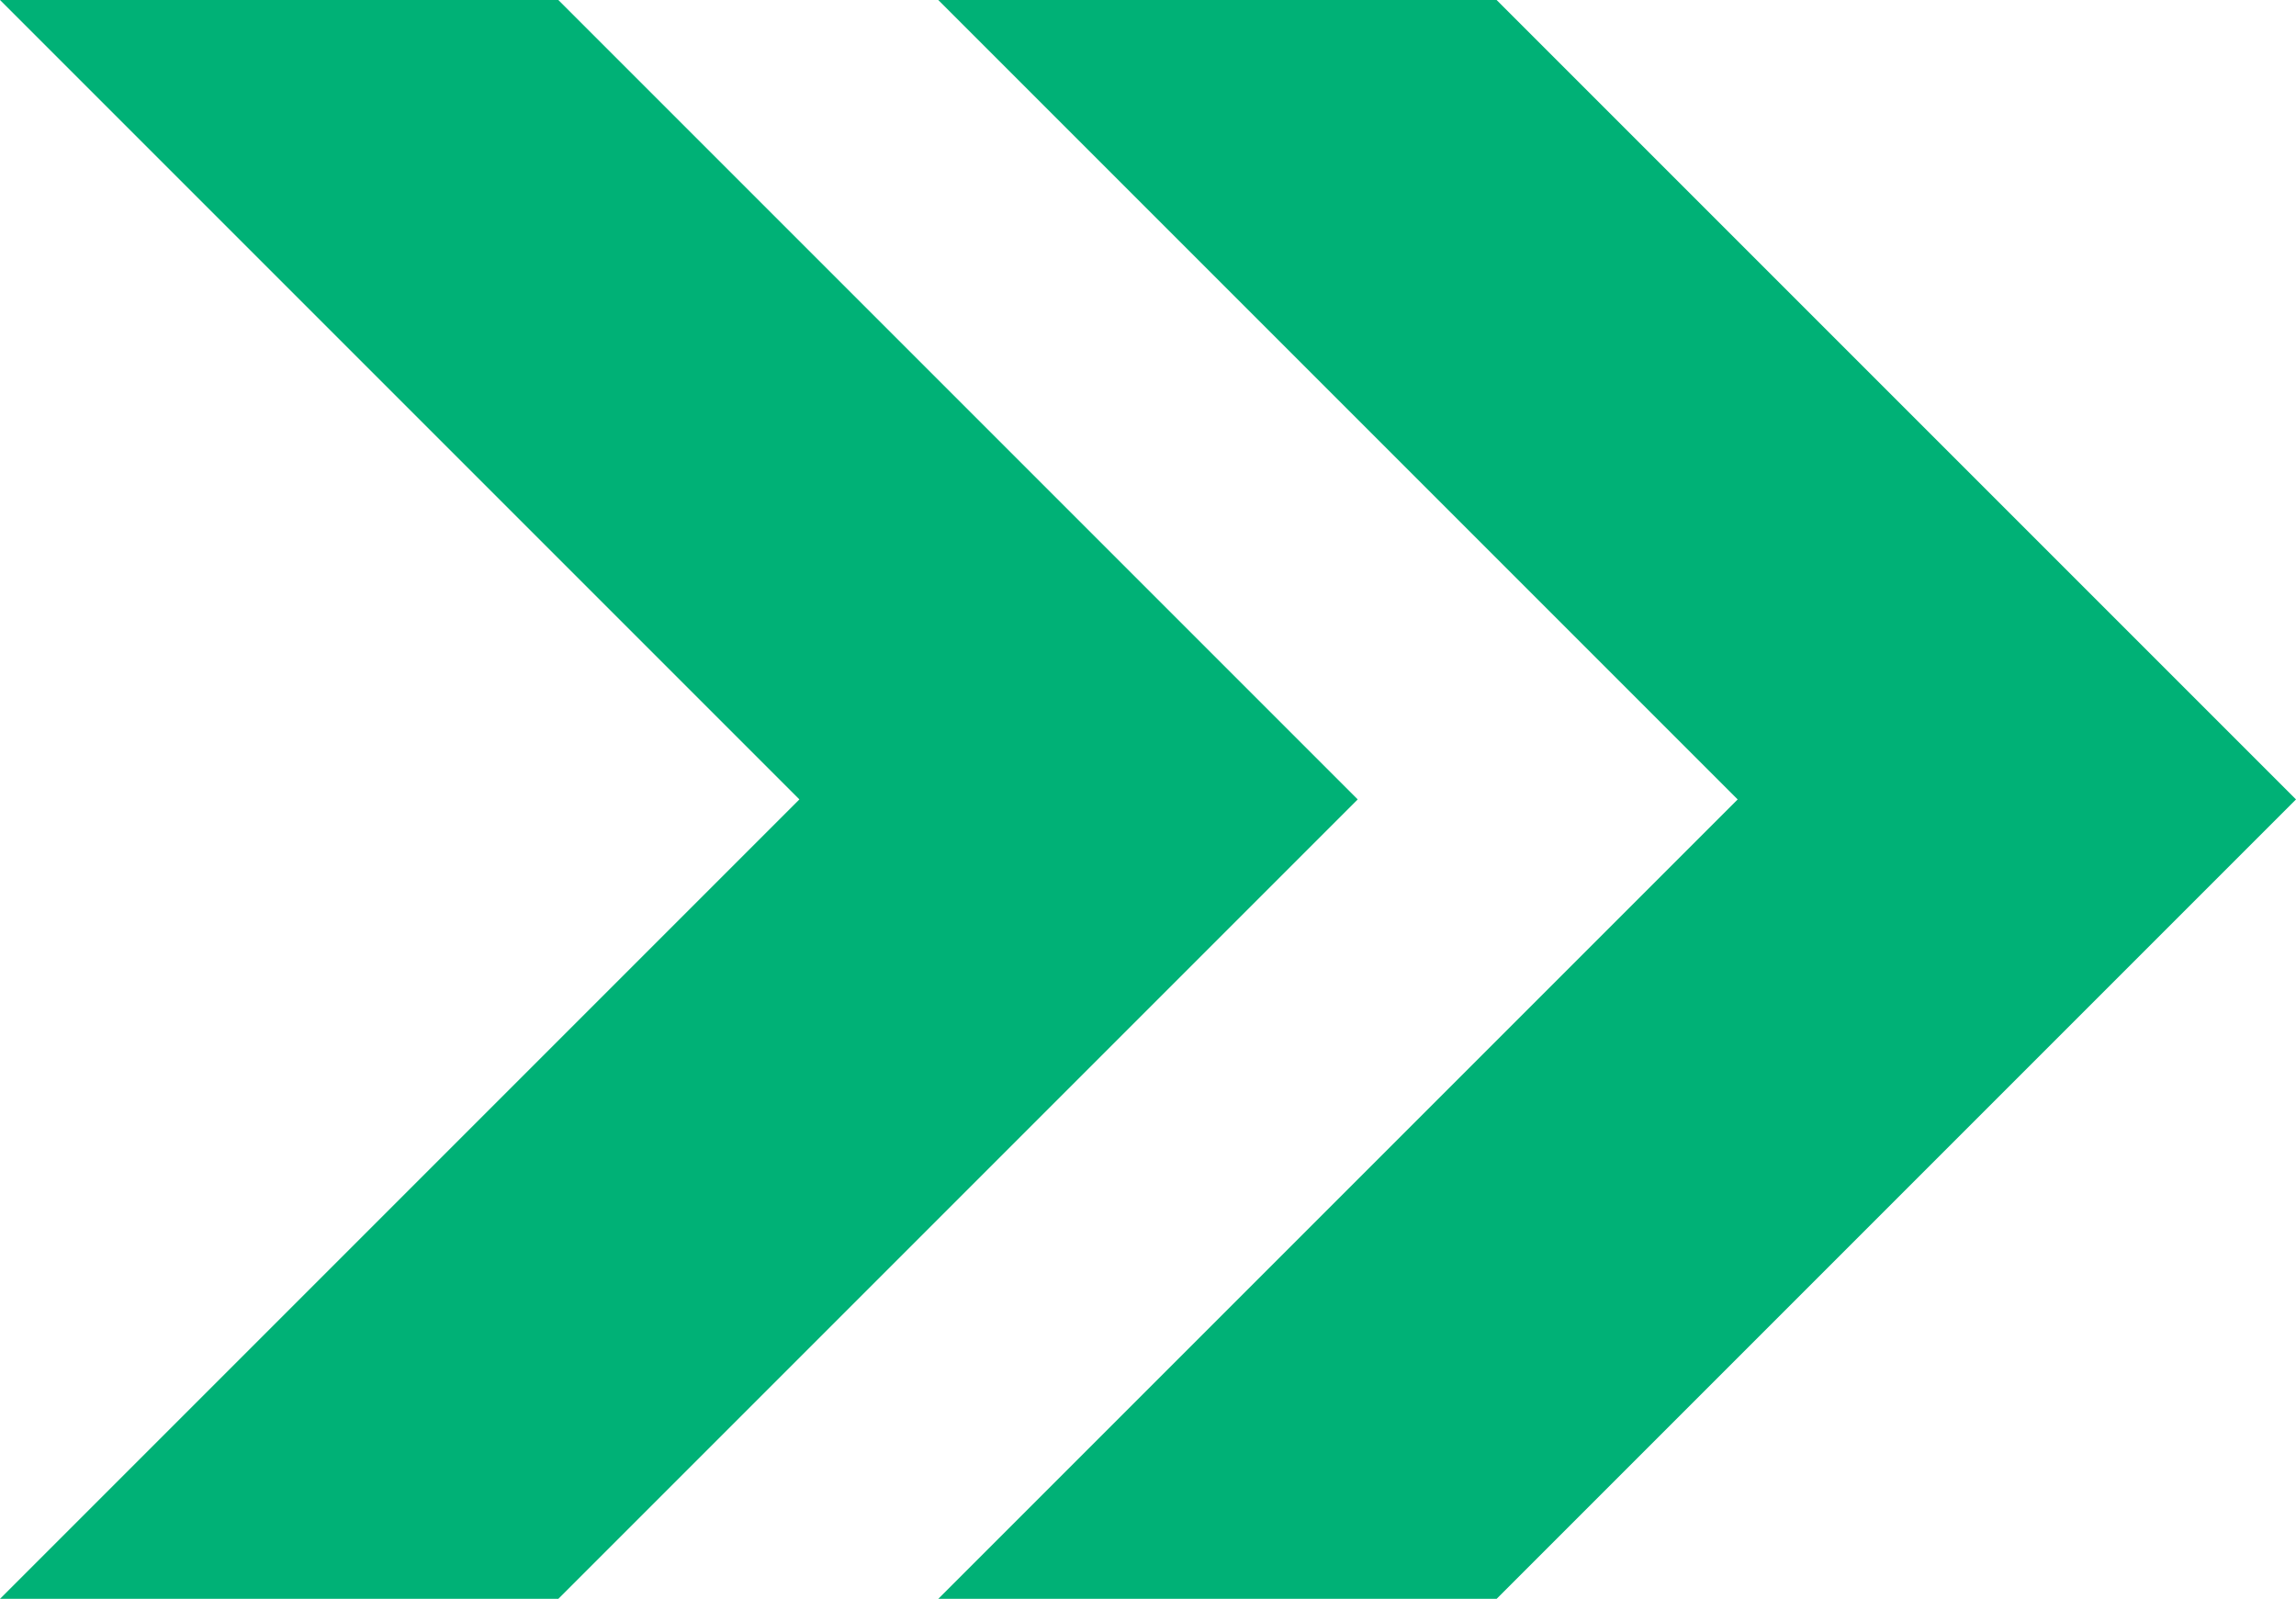 <?xml version="1.0" encoding="UTF-8"?> <svg xmlns="http://www.w3.org/2000/svg" viewBox="0 0 59.34 41.32"> <defs> <style>.cls-1{fill:#00b176;}</style> </defs> <g id="Слой_2" data-name="Слой 2"> <g id="OBJECTS"> <polygon class="cls-1" points="14.43 0 0 0 20.66 20.66 0 41.32 14.43 41.32 35.09 20.66 14.43 0"></polygon> <polygon class="cls-1" points="38.68 0 24.25 0 44.91 20.66 24.25 41.32 38.68 41.32 59.34 20.66 38.68 0"></polygon> </g> </g> </svg> 